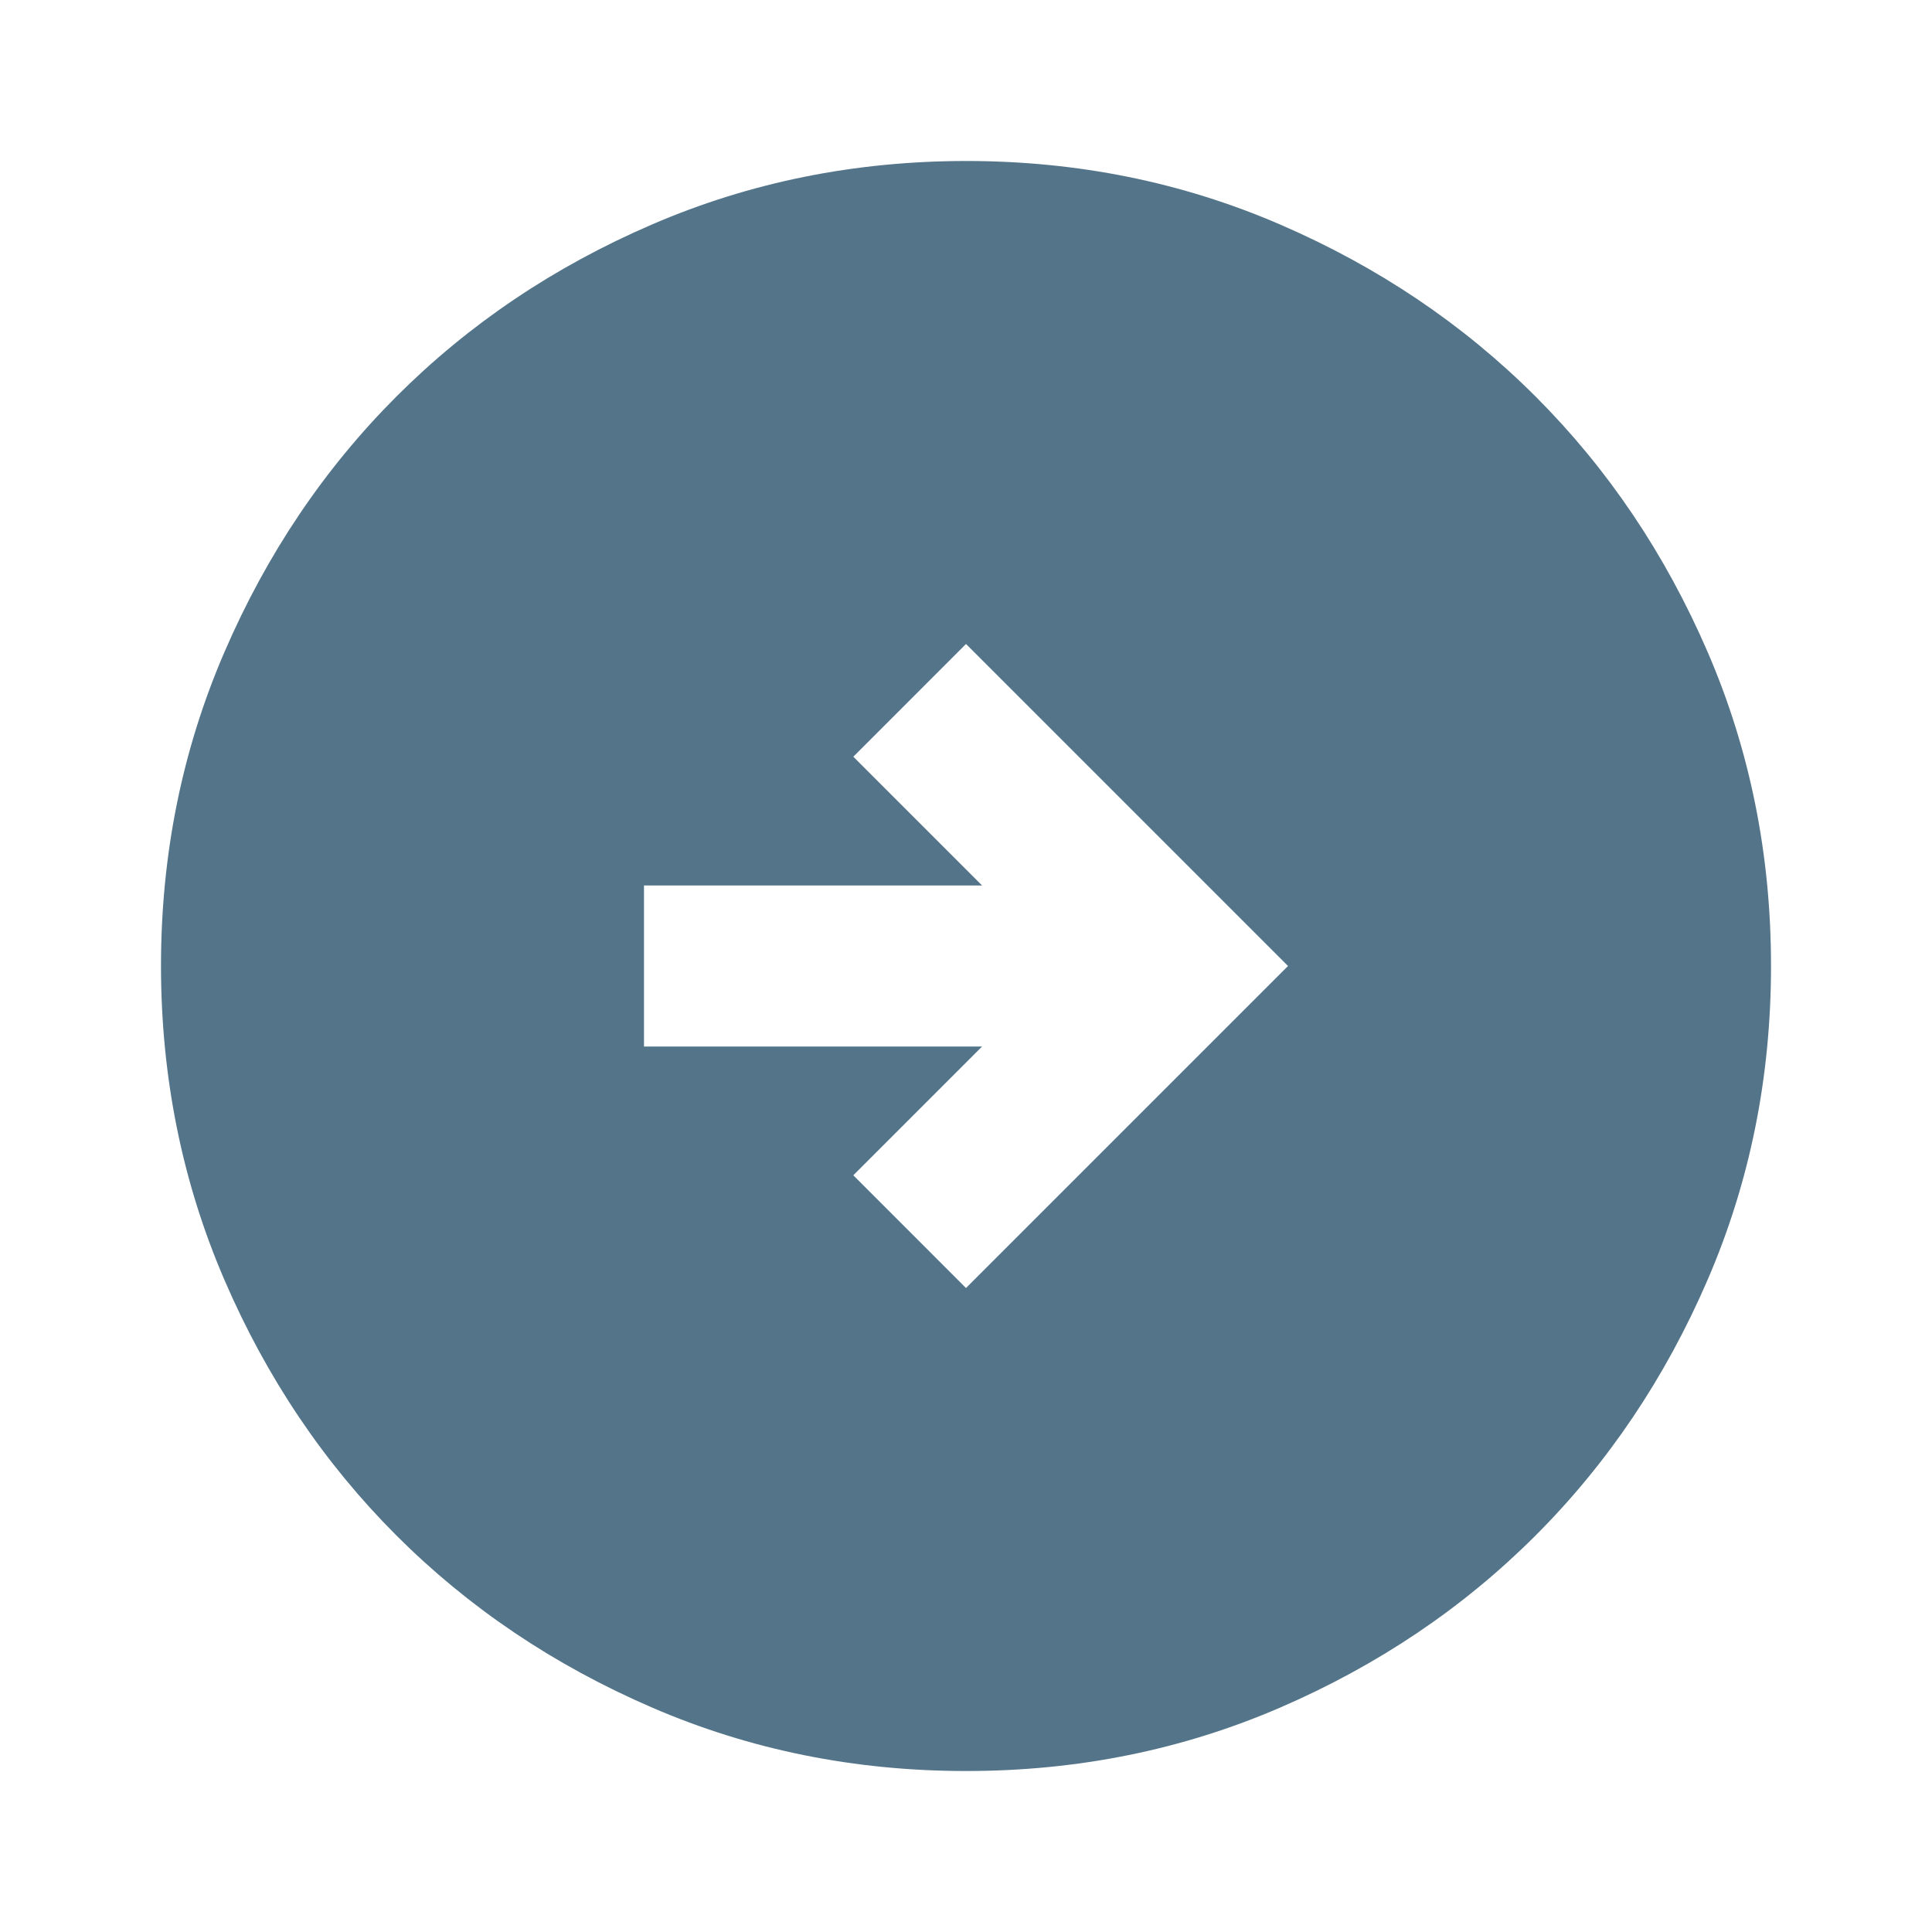 <svg width="52" height="52" viewBox="0 0 52 52" fill="none" xmlns="http://www.w3.org/2000/svg">
<path d="M26 34.667L34.667 26L26 17.333L22.967 20.367L26.433 23.833H17.333V28.167H26.433L22.967 31.633L26 34.667ZM26 47.667C23.003 47.667 20.186 47.098 17.55 45.959C14.914 44.821 12.621 43.278 10.671 41.329C8.721 39.379 7.177 37.086 6.041 34.45C4.904 31.814 4.335 28.997 4.333 26C4.333 23.003 4.902 20.186 6.041 17.55C7.179 14.914 8.722 12.621 10.671 10.671C12.621 8.721 14.914 7.177 17.55 6.041C20.186 4.904 23.003 4.335 26 4.333C28.997 4.333 31.814 4.902 34.45 6.041C37.086 7.179 39.379 8.722 41.329 10.671C43.279 12.621 44.823 14.914 45.962 17.55C47.1 20.186 47.668 23.003 47.667 26C47.667 28.997 47.098 31.814 45.959 34.45C44.821 37.086 43.278 39.379 41.329 41.329C39.379 43.279 37.086 44.823 34.45 45.962C31.814 47.1 28.997 47.668 26 47.667Z" fill="#547589"/>
</svg>
